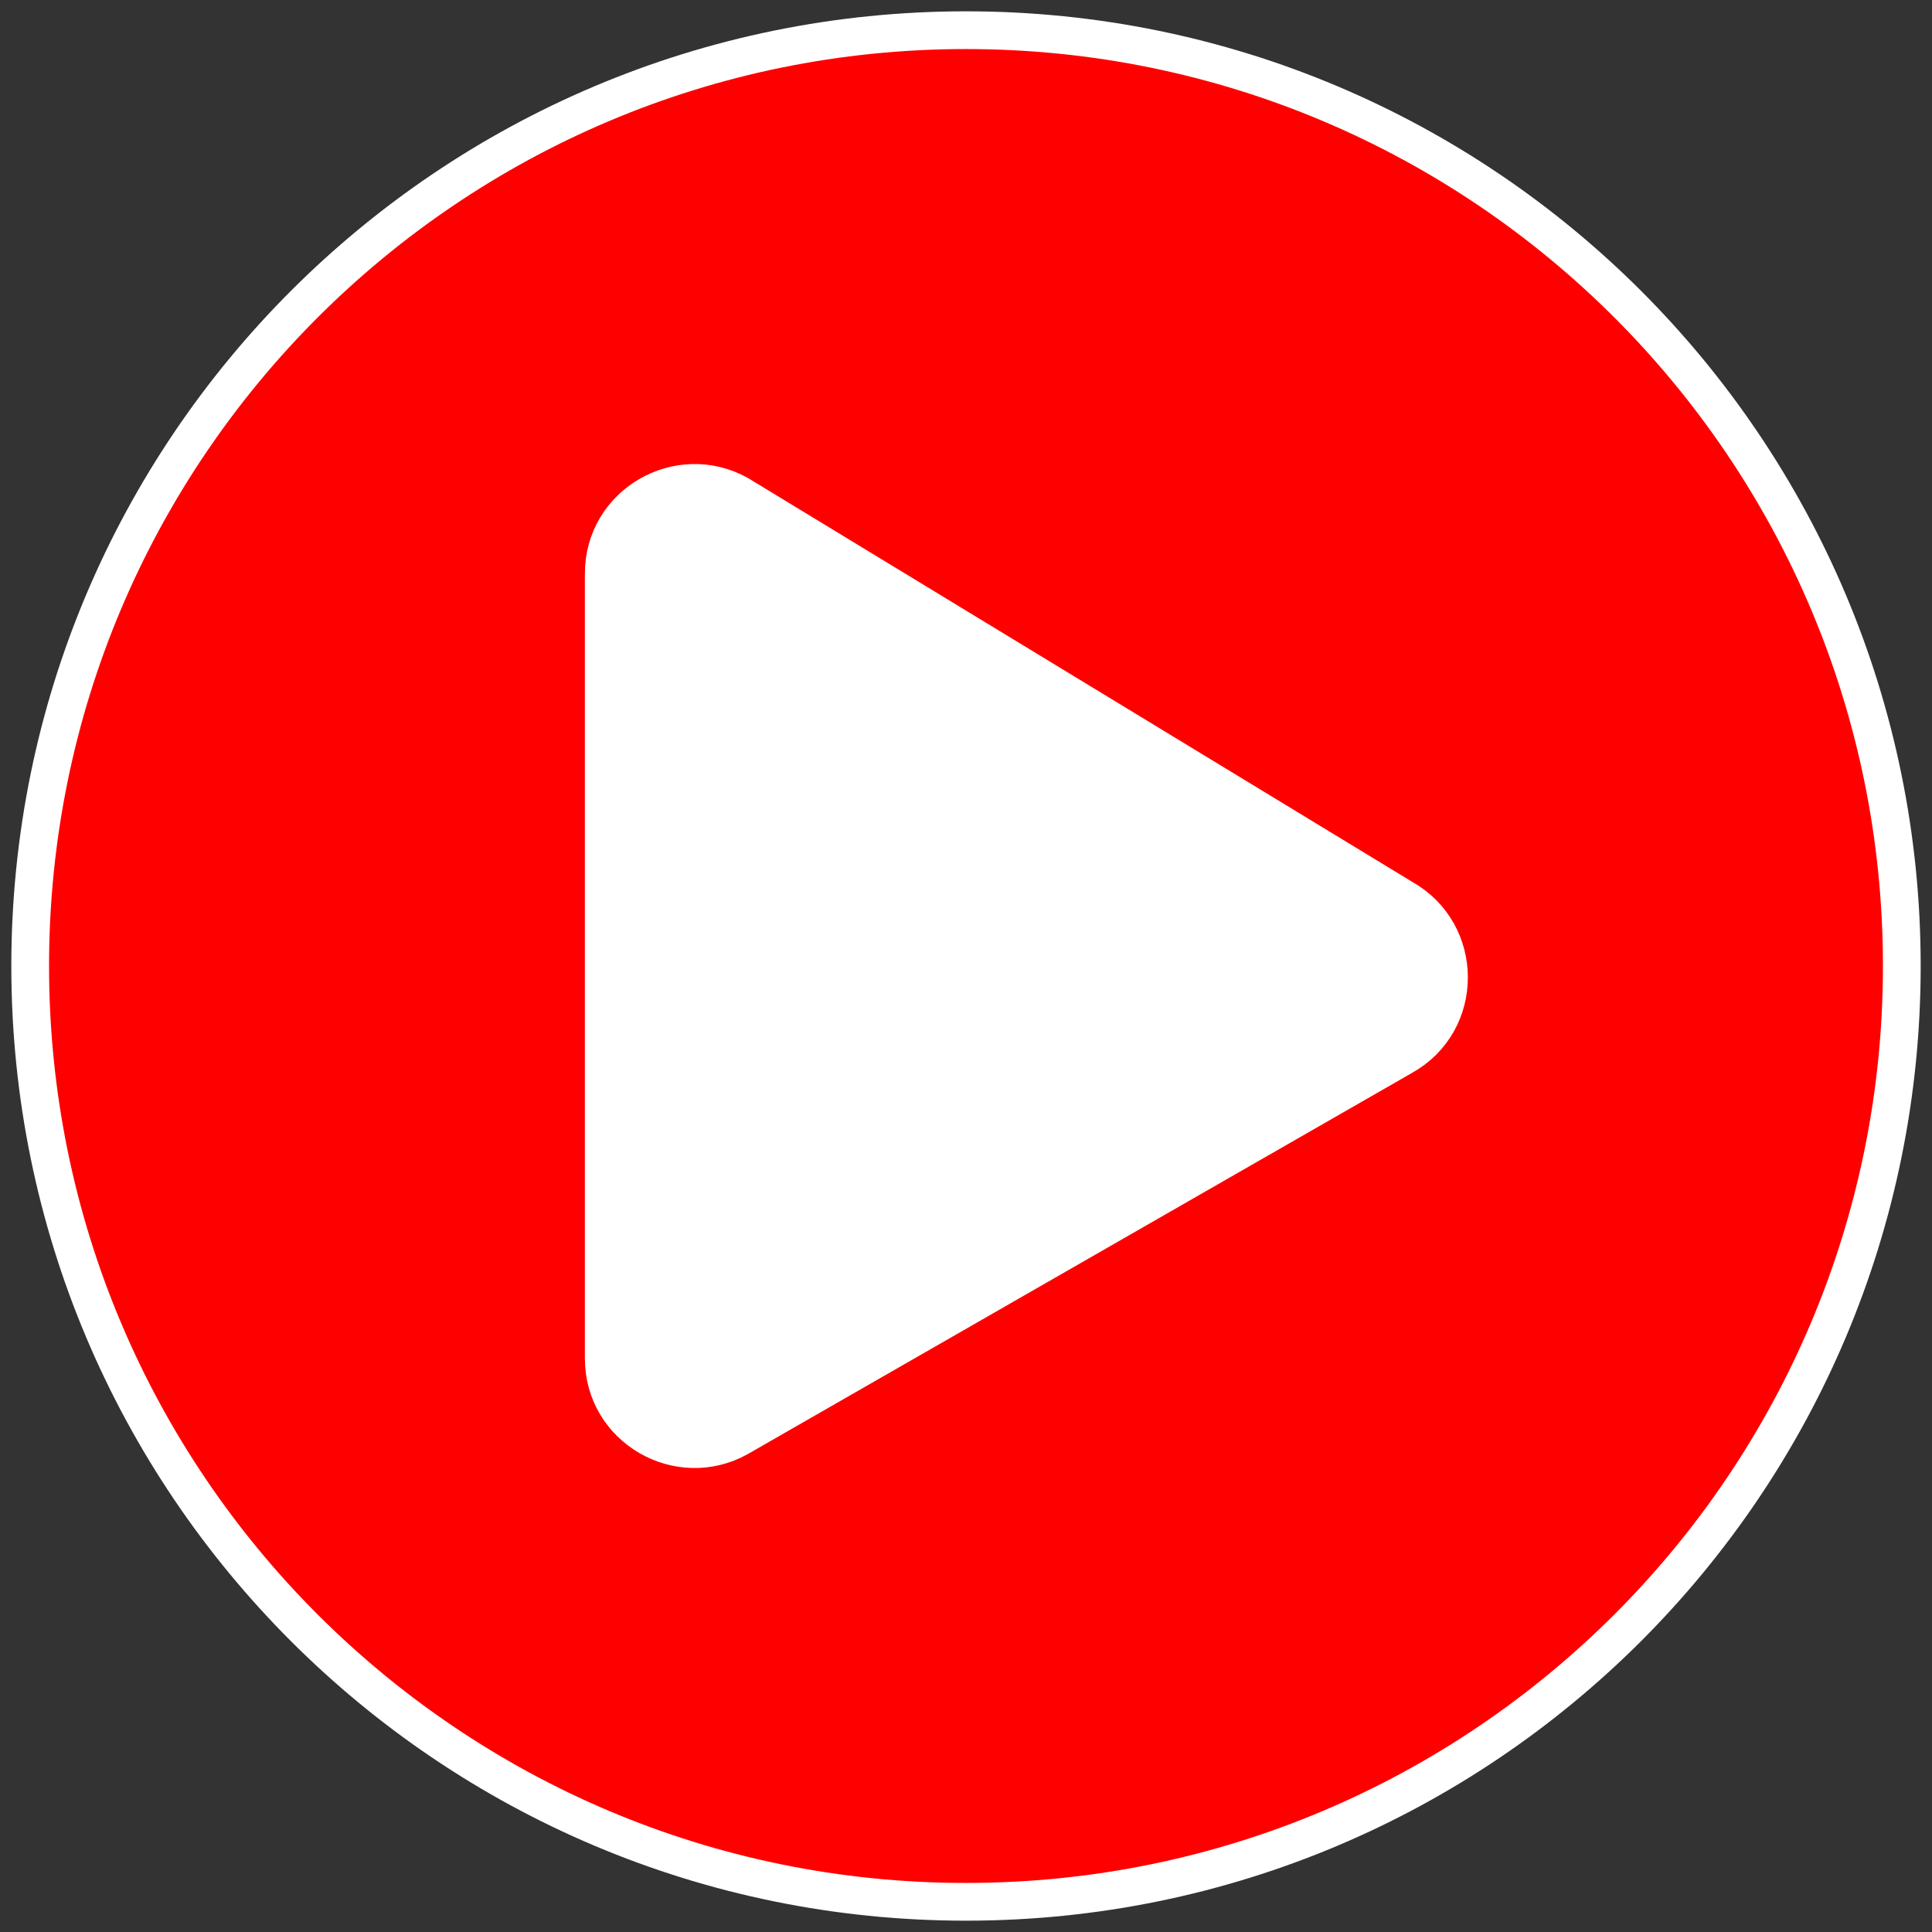 <?xml version="1.0" encoding="UTF-8" standalone="no"?>
<svg
   xmlns:dc="http://purl.org/dc/elements/1.1/"
   xmlns:cc="http://creativecommons.org/ns#"
   xmlns:rdf="http://www.w3.org/1999/02/22-rdf-syntax-ns#"
   xmlns:svg="http://www.w3.org/2000/svg"
   xmlns="http://www.w3.org/2000/svg"
   xmlns:sodipodi="http://sodipodi.sourceforge.net/DTD/sodipodi-0.dtd"
   xmlns:inkscape="http://www.inkscape.org/namespaces/inkscape"
   viewBox="0 0 512 512"
   version="1.1"
   id="svg4"
   sodipodi:docname="play-circle.svg"
   inkscape:version="1.0.1 (3bc2e813f5, 2020-09-07)">
  <rect x="0" y="0" width="512" height="512" fill="#333333" stroke="none"/>
  <defs
     id="defs8" />
  <sodipodi:namedview
     pagecolor="#ffffff"
     bordercolor="#666666"
     borderopacity="1"
     objecttolerance="10"
     gridtolerance="10"
     guidetolerance="10"
     inkscape:pageopacity="0"
     inkscape:pageshadow="2"
     inkscape:window-width="1920"
     inkscape:window-height="1017"
     id="namedview6"
     showgrid="false"
     inkscape:zoom="1.6601562"
     inkscape:cx="256"
     inkscape:cy="256"
     inkscape:window-x="-8"
     inkscape:window-y="-8"
     inkscape:window-maximized="1"
     inkscape:current-layer="svg4"
     inkscape:document-rotation="0" />
  <!-- Font Awesome Pro 5.15.2 by @fontawesome - https://fontawesome.com License - https://fontawesome.com/license (Commercial License) -->
  <g
     id="g841"
     style="stroke:#ffffff;stroke-opacity:1;stroke-width:10;stroke-miterlimit:4;stroke-dasharray:none">
    <path
       d="M 256,8 C 119,8 8,119 8,256 8,393 119,504 256,504 393,504 504,393 504,256 504,119 393,8 256,8 Z"
       id="path2"
       style="fill:#ff0000;stroke:#ffffff;stroke-opacity:1;stroke-width:10;stroke-miterlimit:4;stroke-dasharray:none" />
    <path
       d="m 371.7,280 -176,101 C 179.9,389.8 160,378.5 160,360 V 152 c 0,-18.4 19.8,-29.8 35.7,-21 l 176,107 c 16.4,9.2 16.4,32.9 0,42 z"
       id="path837"
       style="fill:#ffffff;stroke:#ffffff;stroke-opacity:1;stroke-width:10;stroke-miterlimit:4;stroke-dasharray:none" />
  </g>
</svg>
